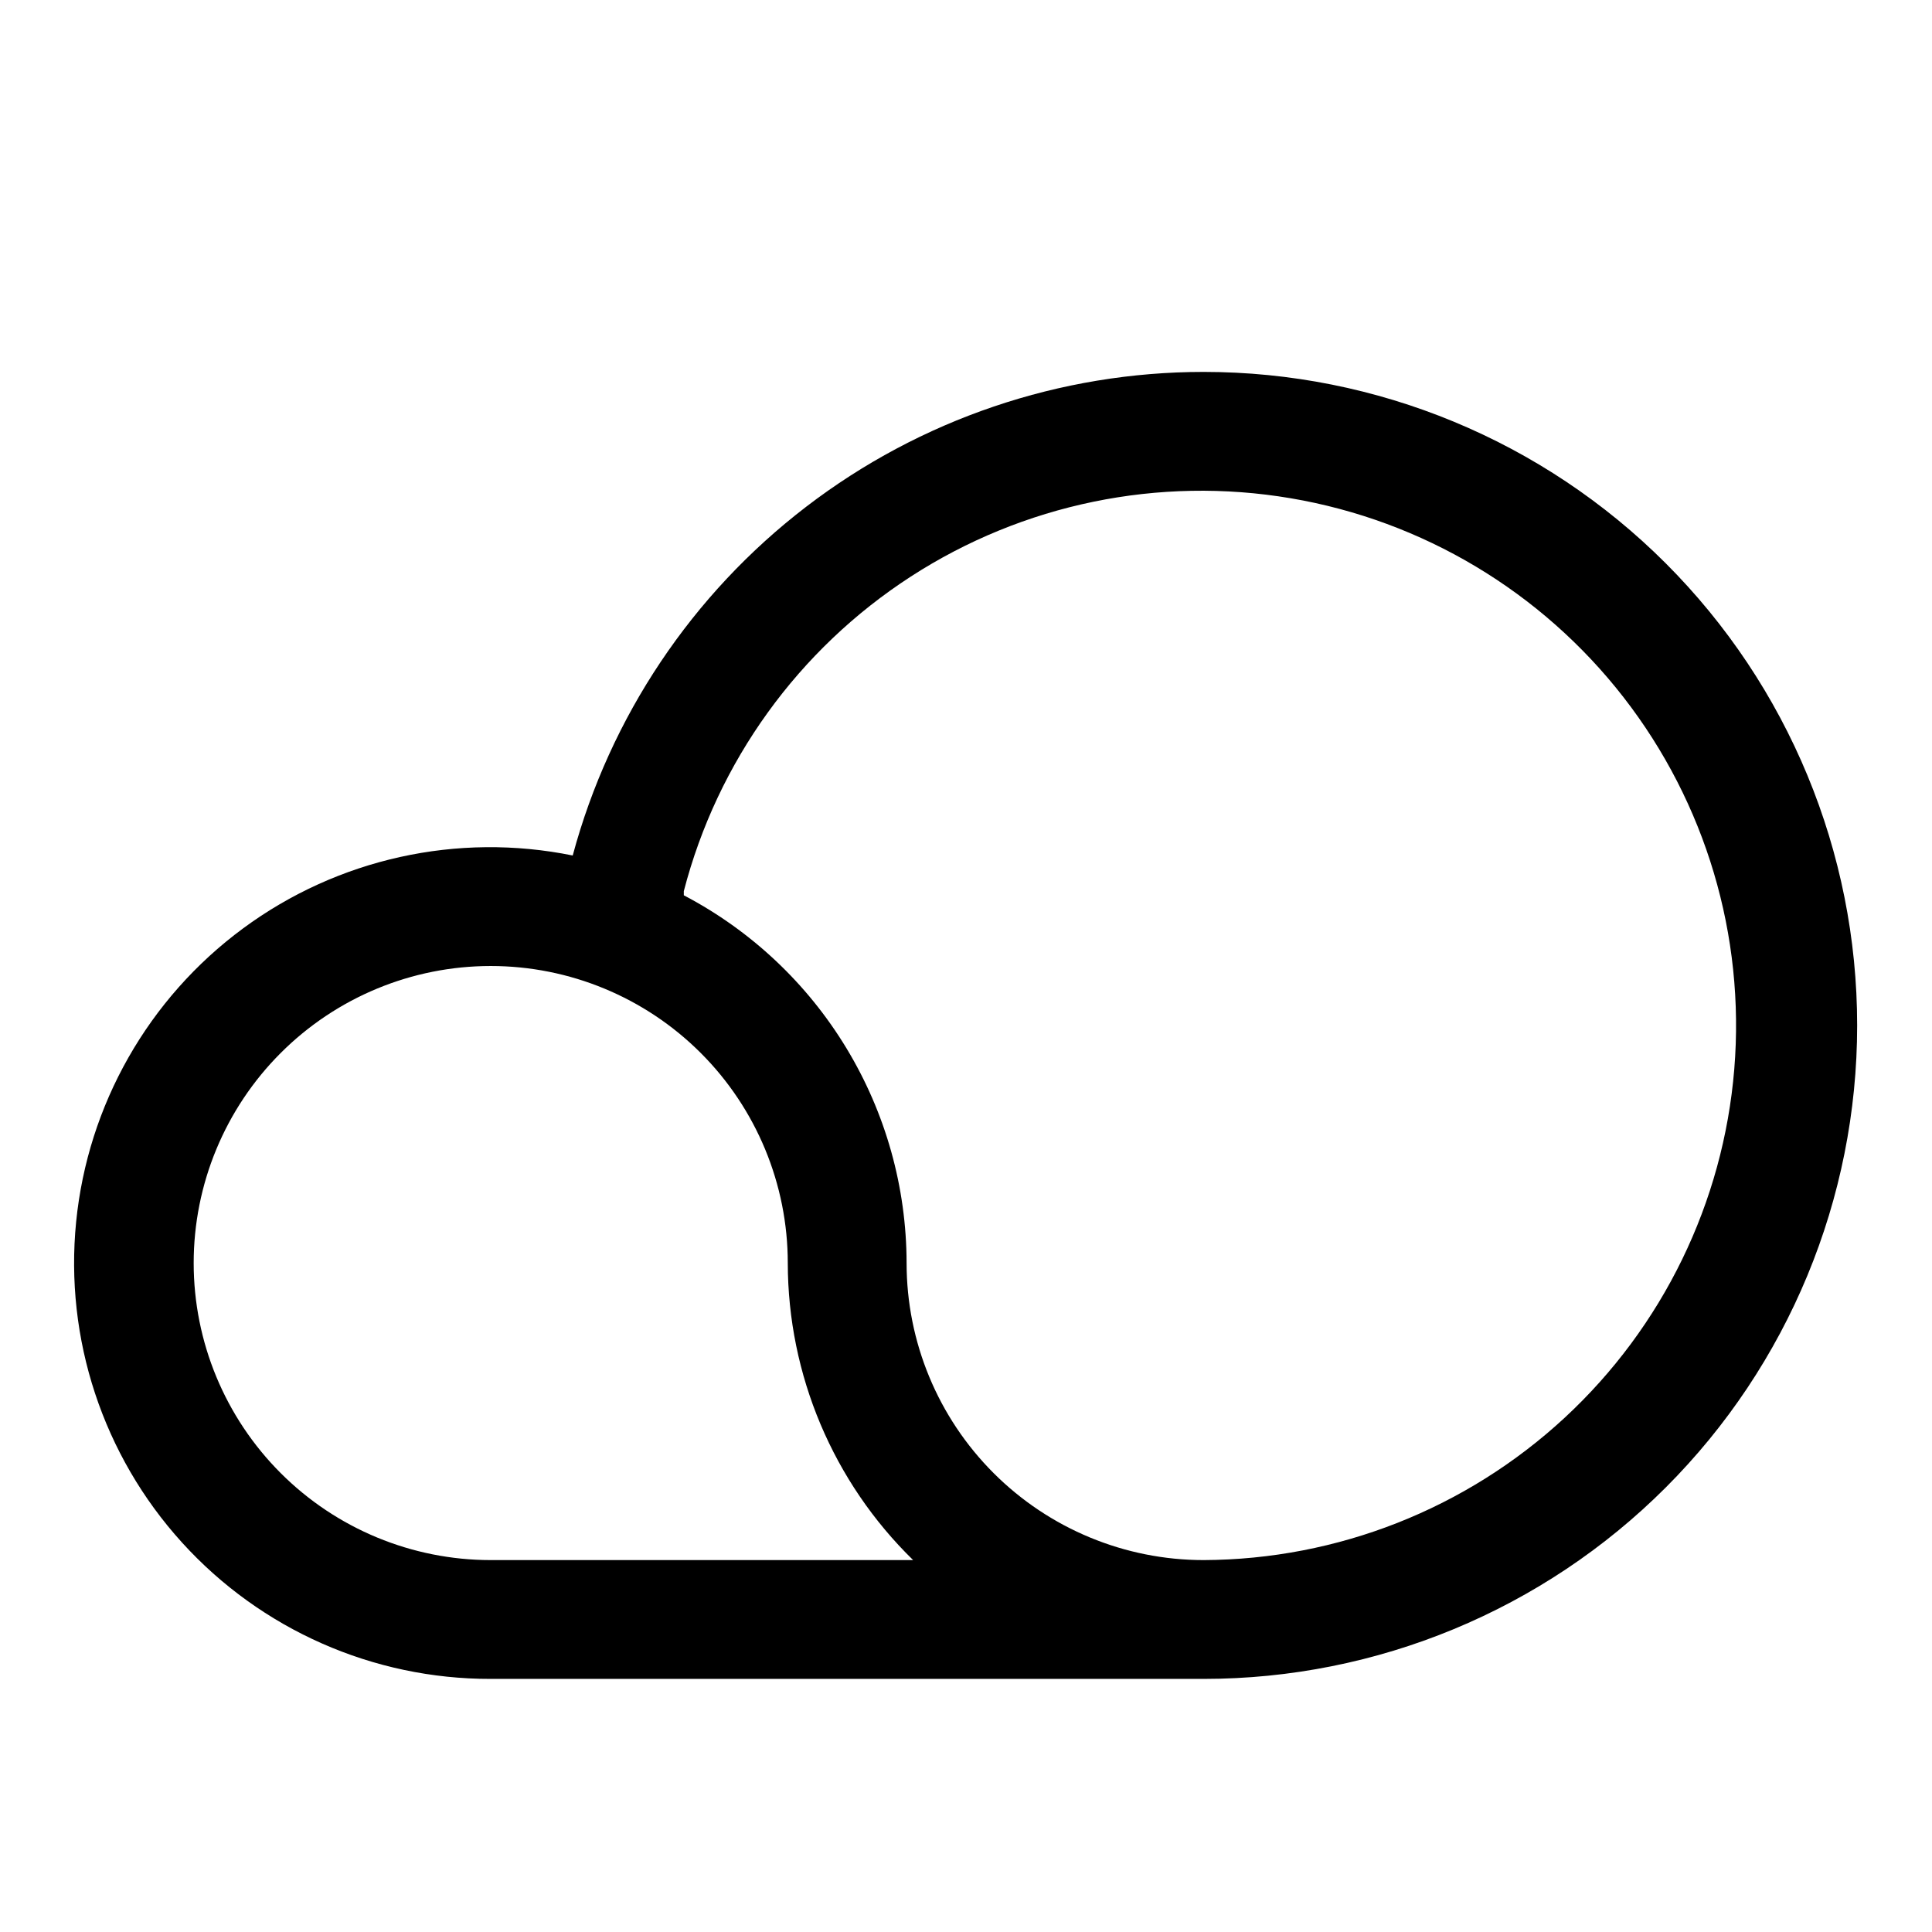 <?xml version="1.0" encoding="UTF-8"?>
<!-- Uploaded to: SVG Repo, www.svgrepo.com, Generator: SVG Repo Mixer Tools -->
<svg fill="#000000" width="800px" height="800px" version="1.1" viewBox="144 144 512 512" xmlns="http://www.w3.org/2000/svg">
 <path d="m462.98 242.56c-38.086 0.004-75.105 12.562-105.33 35.73-30.227 23.168-51.973 55.652-61.875 92.426-30.543-6.203-62.281 0.816-87.359 19.32-25.078 18.5-41.148 46.754-44.238 77.766-3.086 31.012 7.098 61.879 28.035 84.961s50.672 36.223 81.836 36.164h188.93c45.93 0 89.98-18.246 122.46-50.723 32.48-32.48 50.727-76.527 50.727-122.46 0-45.93-18.246-89.98-50.727-122.46-32.477-32.477-76.527-50.723-122.46-50.723zm-188.93 314.88c-20.879 0-40.902-8.293-55.664-23.055-14.762-14.762-23.059-34.785-23.059-55.664s8.297-40.902 23.059-55.664c14.762-14.762 34.785-23.055 55.664-23.055s40.898 8.293 55.664 23.055c14.762 14.762 23.055 34.785 23.055 55.664 0.039 29.641 12.012 58.016 33.219 78.719zm188.93 0c-20.879 0-40.902-8.293-55.664-23.055-14.766-14.762-23.059-34.785-23.059-55.664-0.027-20.082-5.543-39.773-15.949-56.949-10.402-17.176-25.305-31.184-43.09-40.508v-1.102c8.906-34.336 30.371-64.082 60.145-83.359 29.777-19.277 65.703-26.688 100.68-20.762 34.977 5.922 66.453 24.75 88.223 52.758 21.766 28.012 32.234 63.168 29.336 98.52-2.898 35.355-18.949 68.336-44.984 92.43-26.039 24.09-60.164 37.543-95.633 37.691z"/>
</svg>
